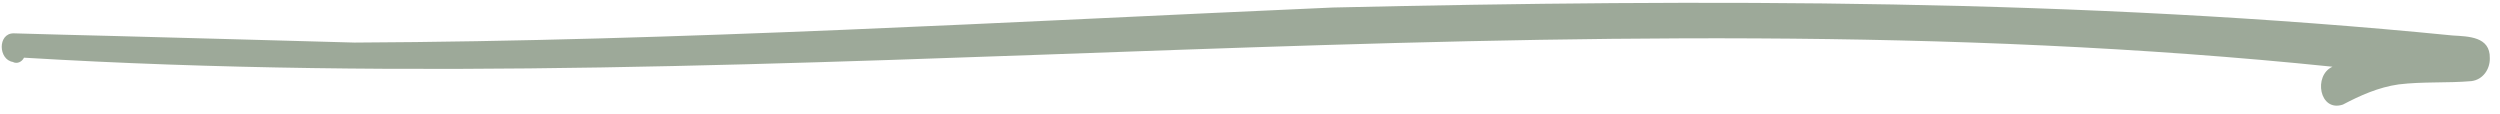<?xml version="1.0" encoding="UTF-8"?> <svg xmlns="http://www.w3.org/2000/svg" width="132" height="6" viewBox="0 0 132 6" fill="none"><path d="M0.679 3.27C-0.09 3.148 -0.128 1.771 0.709 1.76C2.473 1.809 4.245 1.86 6.001 1.9C10.24 2.01 14.521 2.134 18.724 2.248C35.95 2.163 53.158 1.152 70.372 0.397C90.086 -0.049 109.84 -0.077 129.494 1.873C130.342 1.925 131.486 1.931 131.462 3.072C131.476 3.655 131.096 4.21 130.489 4.283C129.218 4.394 127.926 4.301 126.65 4.456C125.576 4.607 124.602 5.051 123.704 5.522C122.46 5.936 122.135 3.98 123.155 3.523C82.602 -0.658 41.886 5.484 1.268 3.046C1.154 3.271 0.903 3.392 0.67 3.269L0.679 3.27Z" fill="#9DA999"></path></svg> 